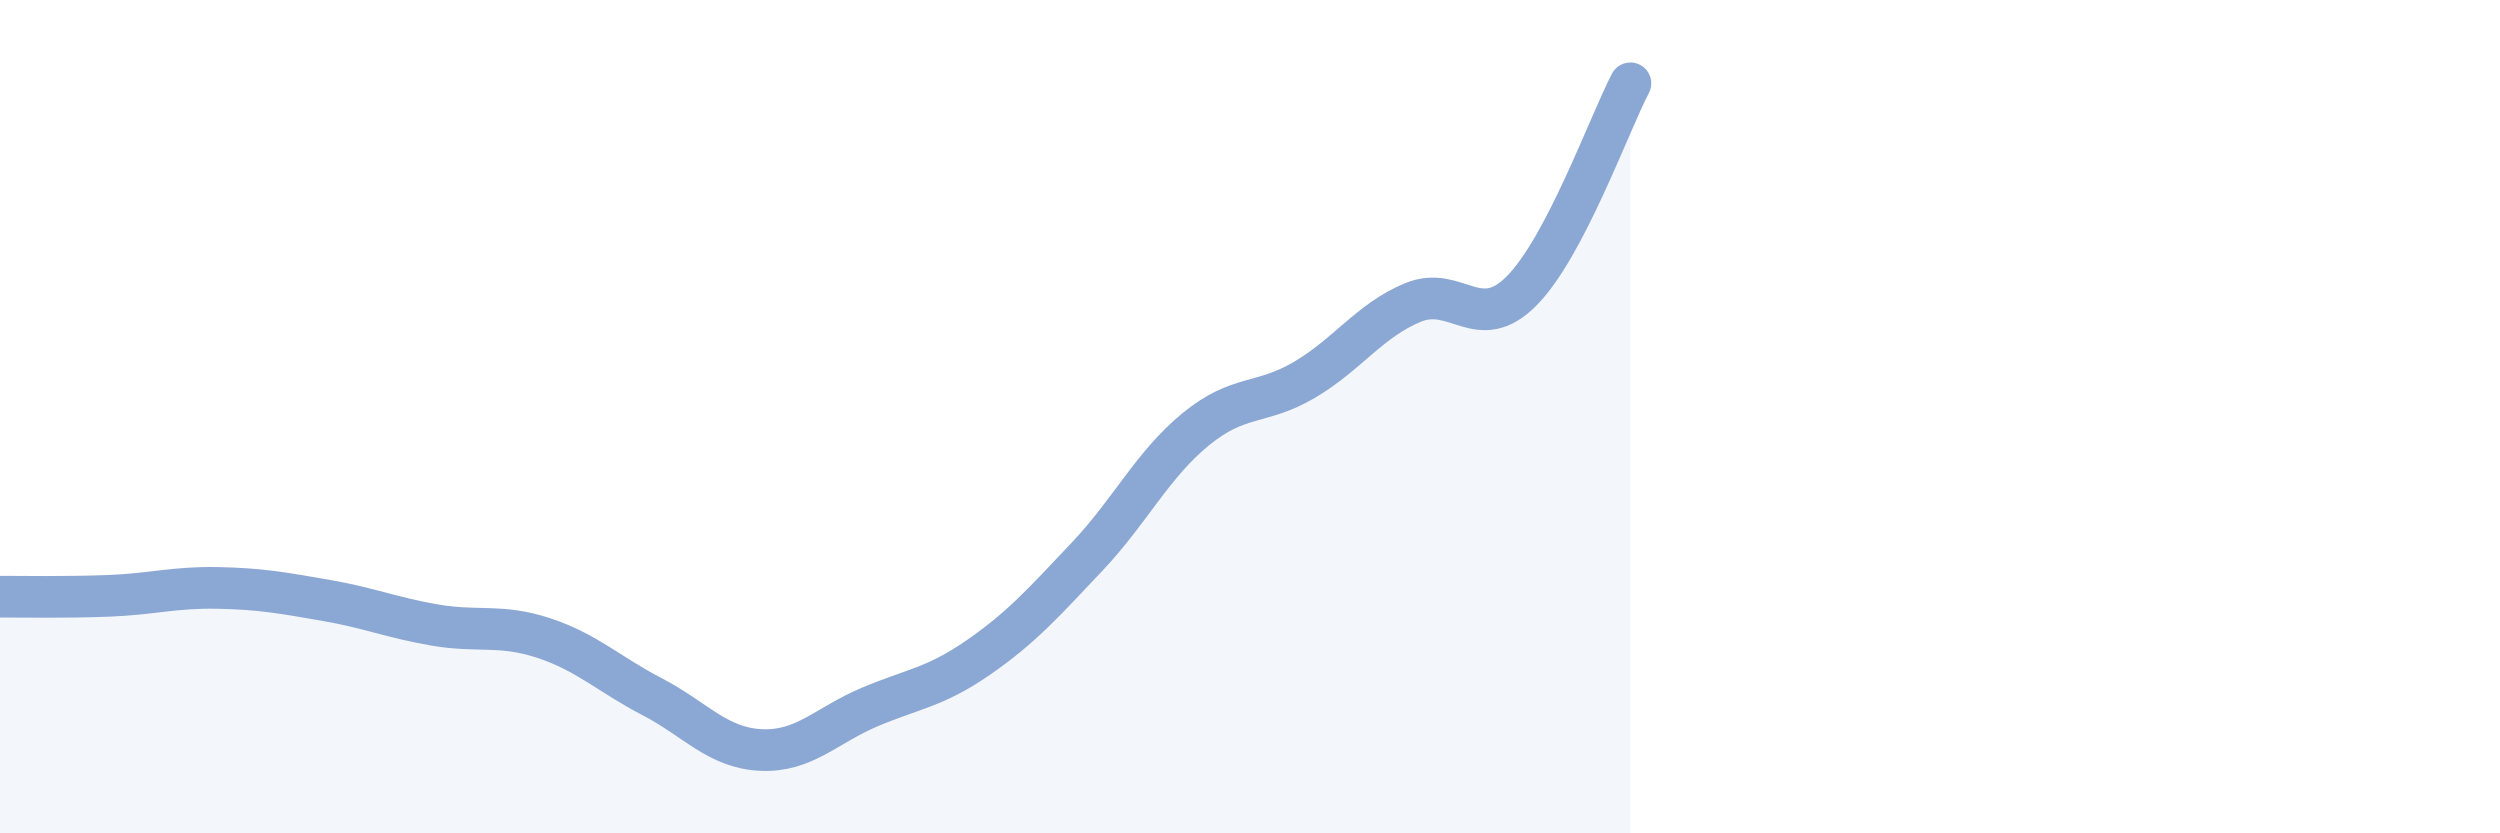 
    <svg width="60" height="20" viewBox="0 0 60 20" xmlns="http://www.w3.org/2000/svg">
      <path
        d="M 0,14.32 C 0.52,14.32 1.57,14.34 2.61,14.3 C 3.65,14.26 4.18,14.09 5.22,14.11 C 6.26,14.13 6.79,14.23 7.83,14.41 C 8.87,14.59 9.39,14.82 10.43,15 C 11.47,15.18 12,14.97 13.04,15.31 C 14.08,15.65 14.61,16.18 15.65,16.72 C 16.69,17.26 17.22,17.95 18.26,18 C 19.3,18.05 19.83,17.41 20.87,16.97 C 21.91,16.53 22.44,16.5 23.48,15.78 C 24.52,15.06 25.05,14.46 26.09,13.36 C 27.13,12.26 27.66,11.15 28.7,10.3 C 29.74,9.45 30.26,9.73 31.3,9.12 C 32.34,8.51 32.87,7.69 33.91,7.26 C 34.95,6.83 35.48,8.03 36.52,6.98 C 37.56,5.93 38.61,3 39.13,2L39.13 20L0 20Z"
        fill="#8ba7d3"
        opacity="0.1"
        stroke-linecap="round"
        stroke-linejoin="round"
      />
      <path
        d="M 0,14.32 C 0.52,14.32 1.57,14.34 2.61,14.3 C 3.65,14.26 4.18,14.09 5.22,14.11 C 6.26,14.13 6.79,14.23 7.83,14.41 C 8.87,14.59 9.39,14.82 10.43,15 C 11.47,15.18 12,14.97 13.04,15.31 C 14.08,15.65 14.61,16.18 15.65,16.72 C 16.69,17.26 17.22,17.95 18.26,18 C 19.3,18.05 19.83,17.41 20.87,16.97 C 21.91,16.53 22.44,16.5 23.48,15.78 C 24.52,15.06 25.05,14.46 26.09,13.36 C 27.13,12.26 27.66,11.15 28.7,10.3 C 29.74,9.45 30.26,9.73 31.3,9.12 C 32.34,8.51 32.87,7.69 33.91,7.26 C 34.95,6.83 35.48,8.03 36.52,6.98 C 37.56,5.93 38.61,3 39.13,2"
        stroke="#8ba7d3"
        stroke-width="1"
        fill="none"
        stroke-linecap="round"
        stroke-linejoin="round"
      />
    </svg>
  
